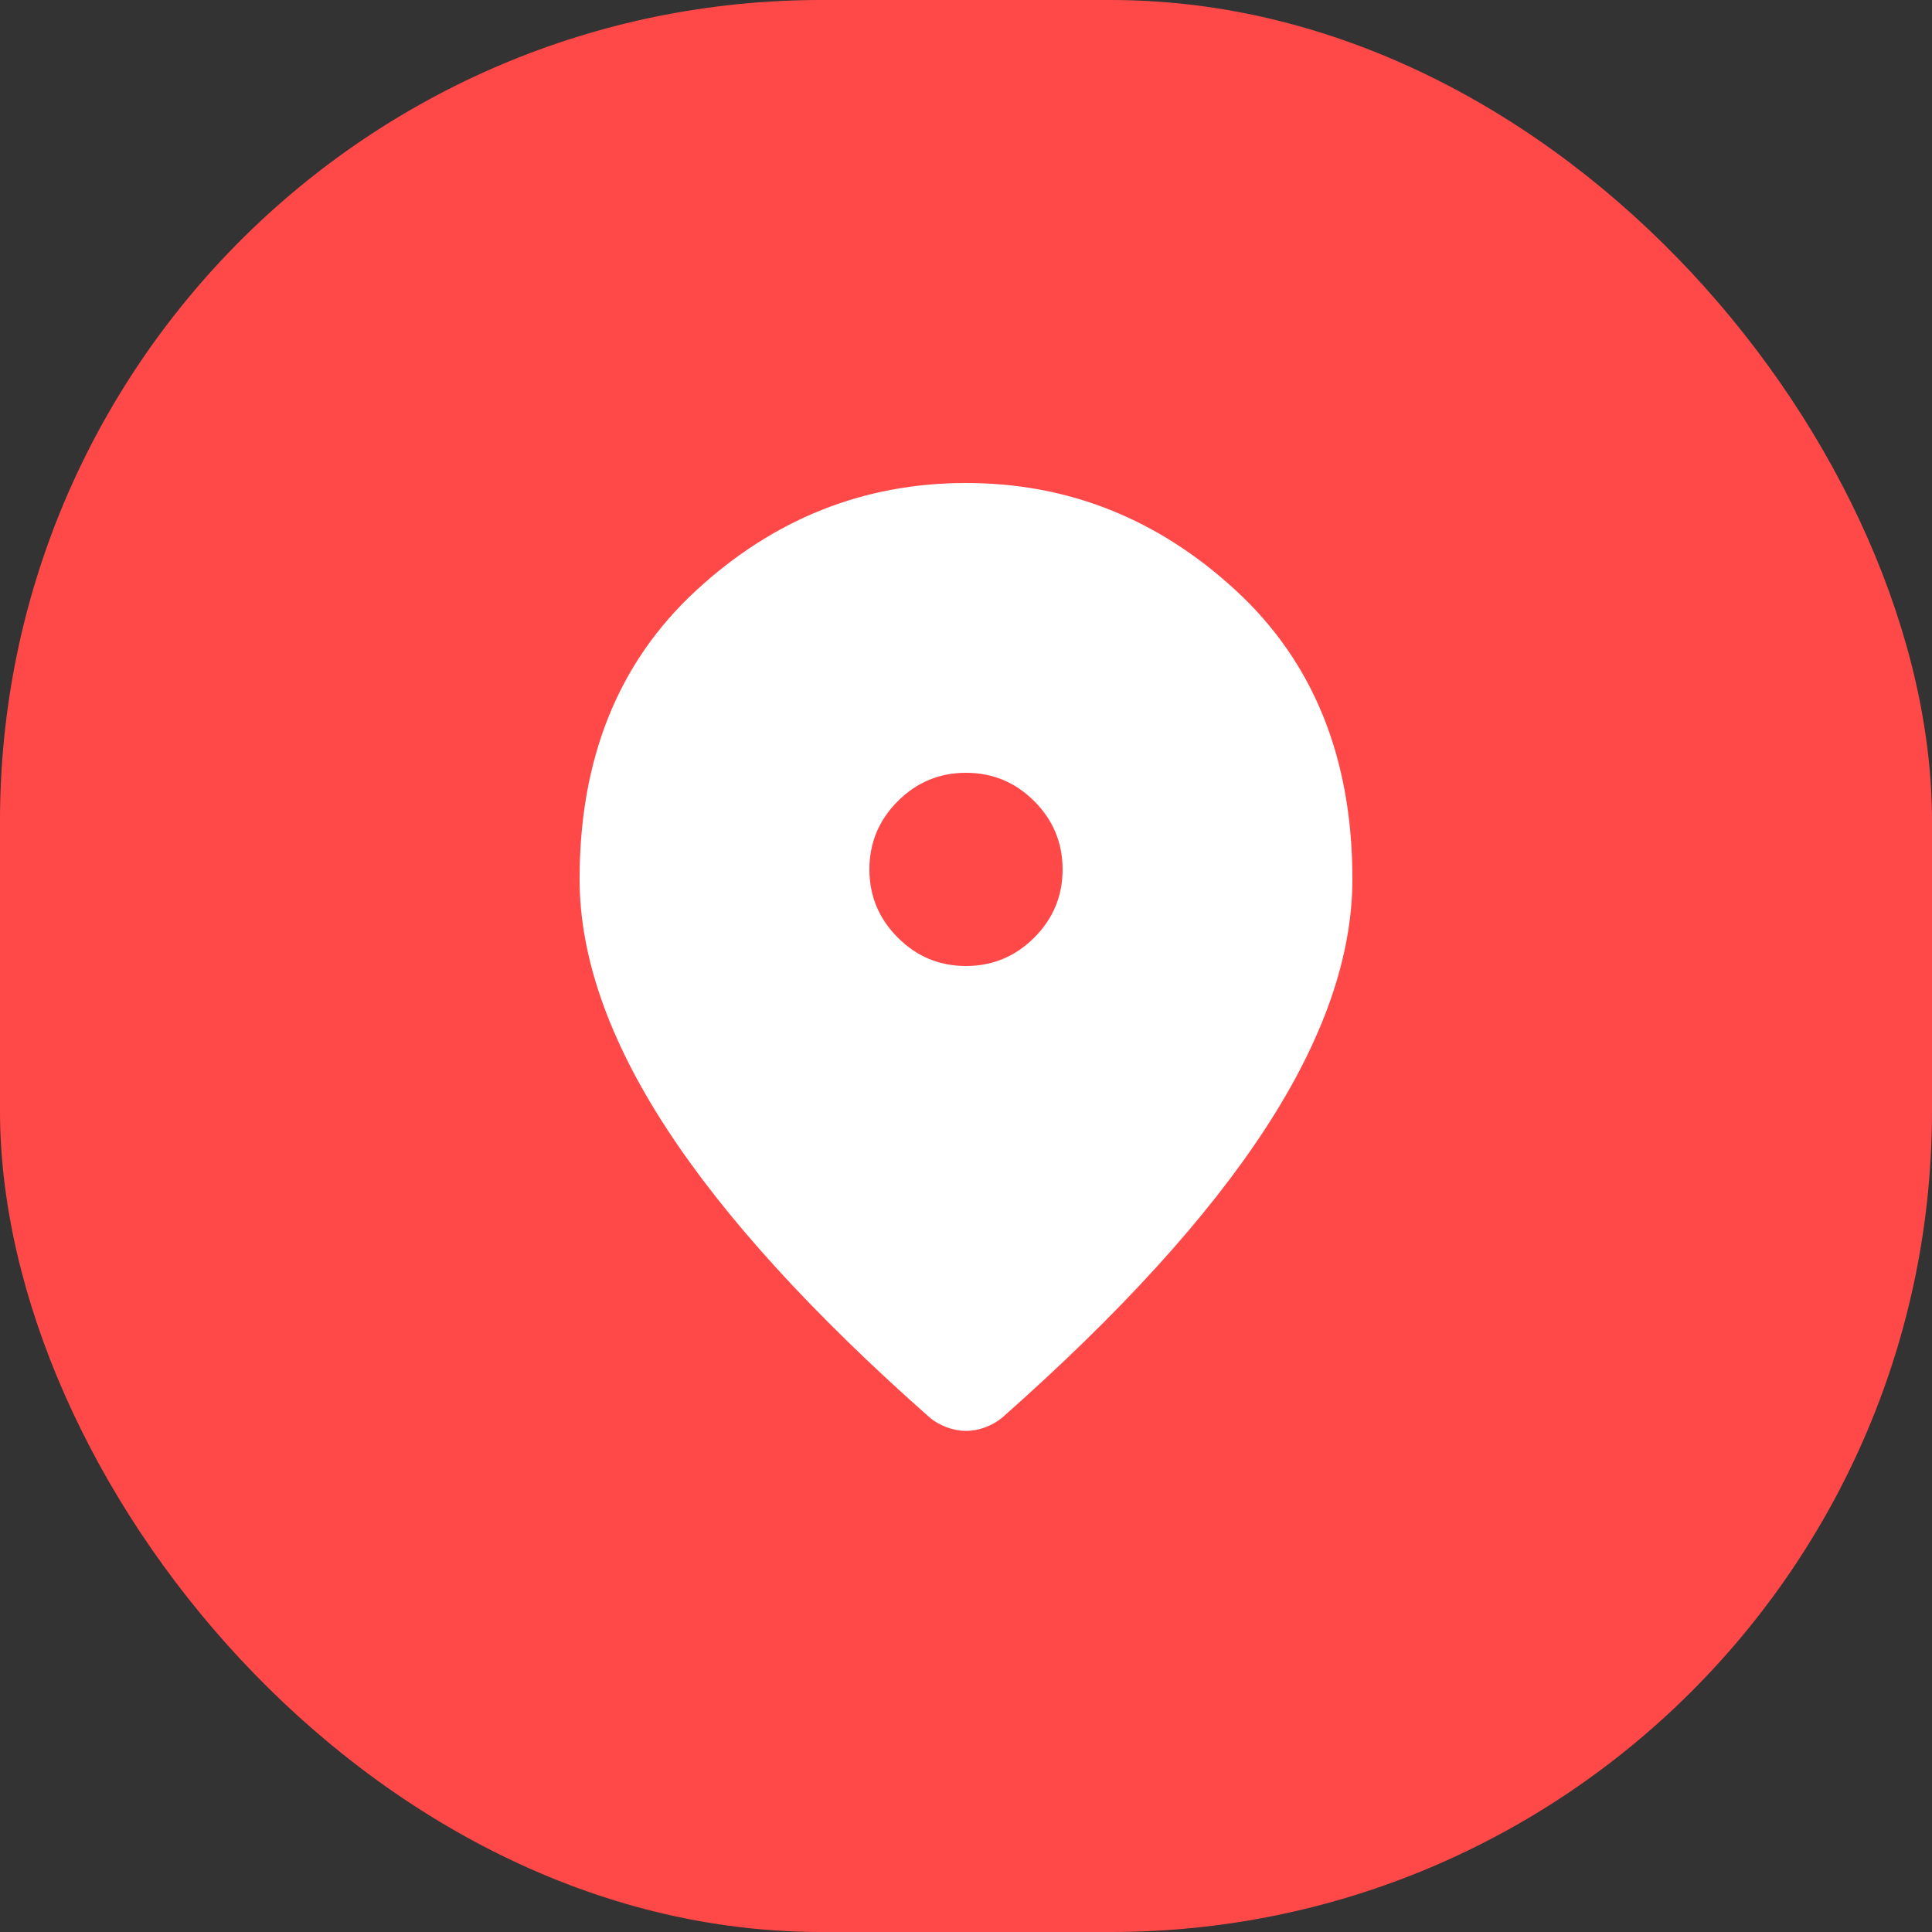 <svg width="40" height="40" viewBox="0 0 40 40" fill="none" xmlns="http://www.w3.org/2000/svg">
<rect x="0" y="0" width="40" height="40" fill="#333333" stroke="none"/>
<rect width="40" height="40" rx="17" fill="#FF4949"/>
<path d="M20 20C20.55 20 21.021 19.804 21.413 19.412C21.804 19.021 22 18.55 22 18C22 17.45 21.804 16.979 21.413 16.587C21.021 16.196 20.55 16 20 16C19.45 16 18.979 16.196 18.588 16.587C18.196 16.979 18 17.45 18 18C18 18.55 18.196 19.021 18.588 19.412C18.979 19.804 19.45 20 20 20ZM20 29.625C19.867 29.625 19.733 29.6 19.6 29.55C19.467 29.5 19.35 29.433 19.25 29.35C16.817 27.2 15 25.204 13.8 23.363C12.6 21.521 12 19.8 12 18.2C12 15.7 12.804 13.708 14.413 12.225C16.021 10.742 17.883 10 20 10C22.117 10 23.979 10.742 25.587 12.225C27.196 13.708 28 15.7 28 18.2C28 19.8 27.4 21.521 26.2 23.363C25 25.204 23.183 27.2 20.75 29.35C20.65 29.433 20.533 29.5 20.4 29.55C20.267 29.6 20.133 29.625 20 29.625Z" fill="white"/>
</svg>
